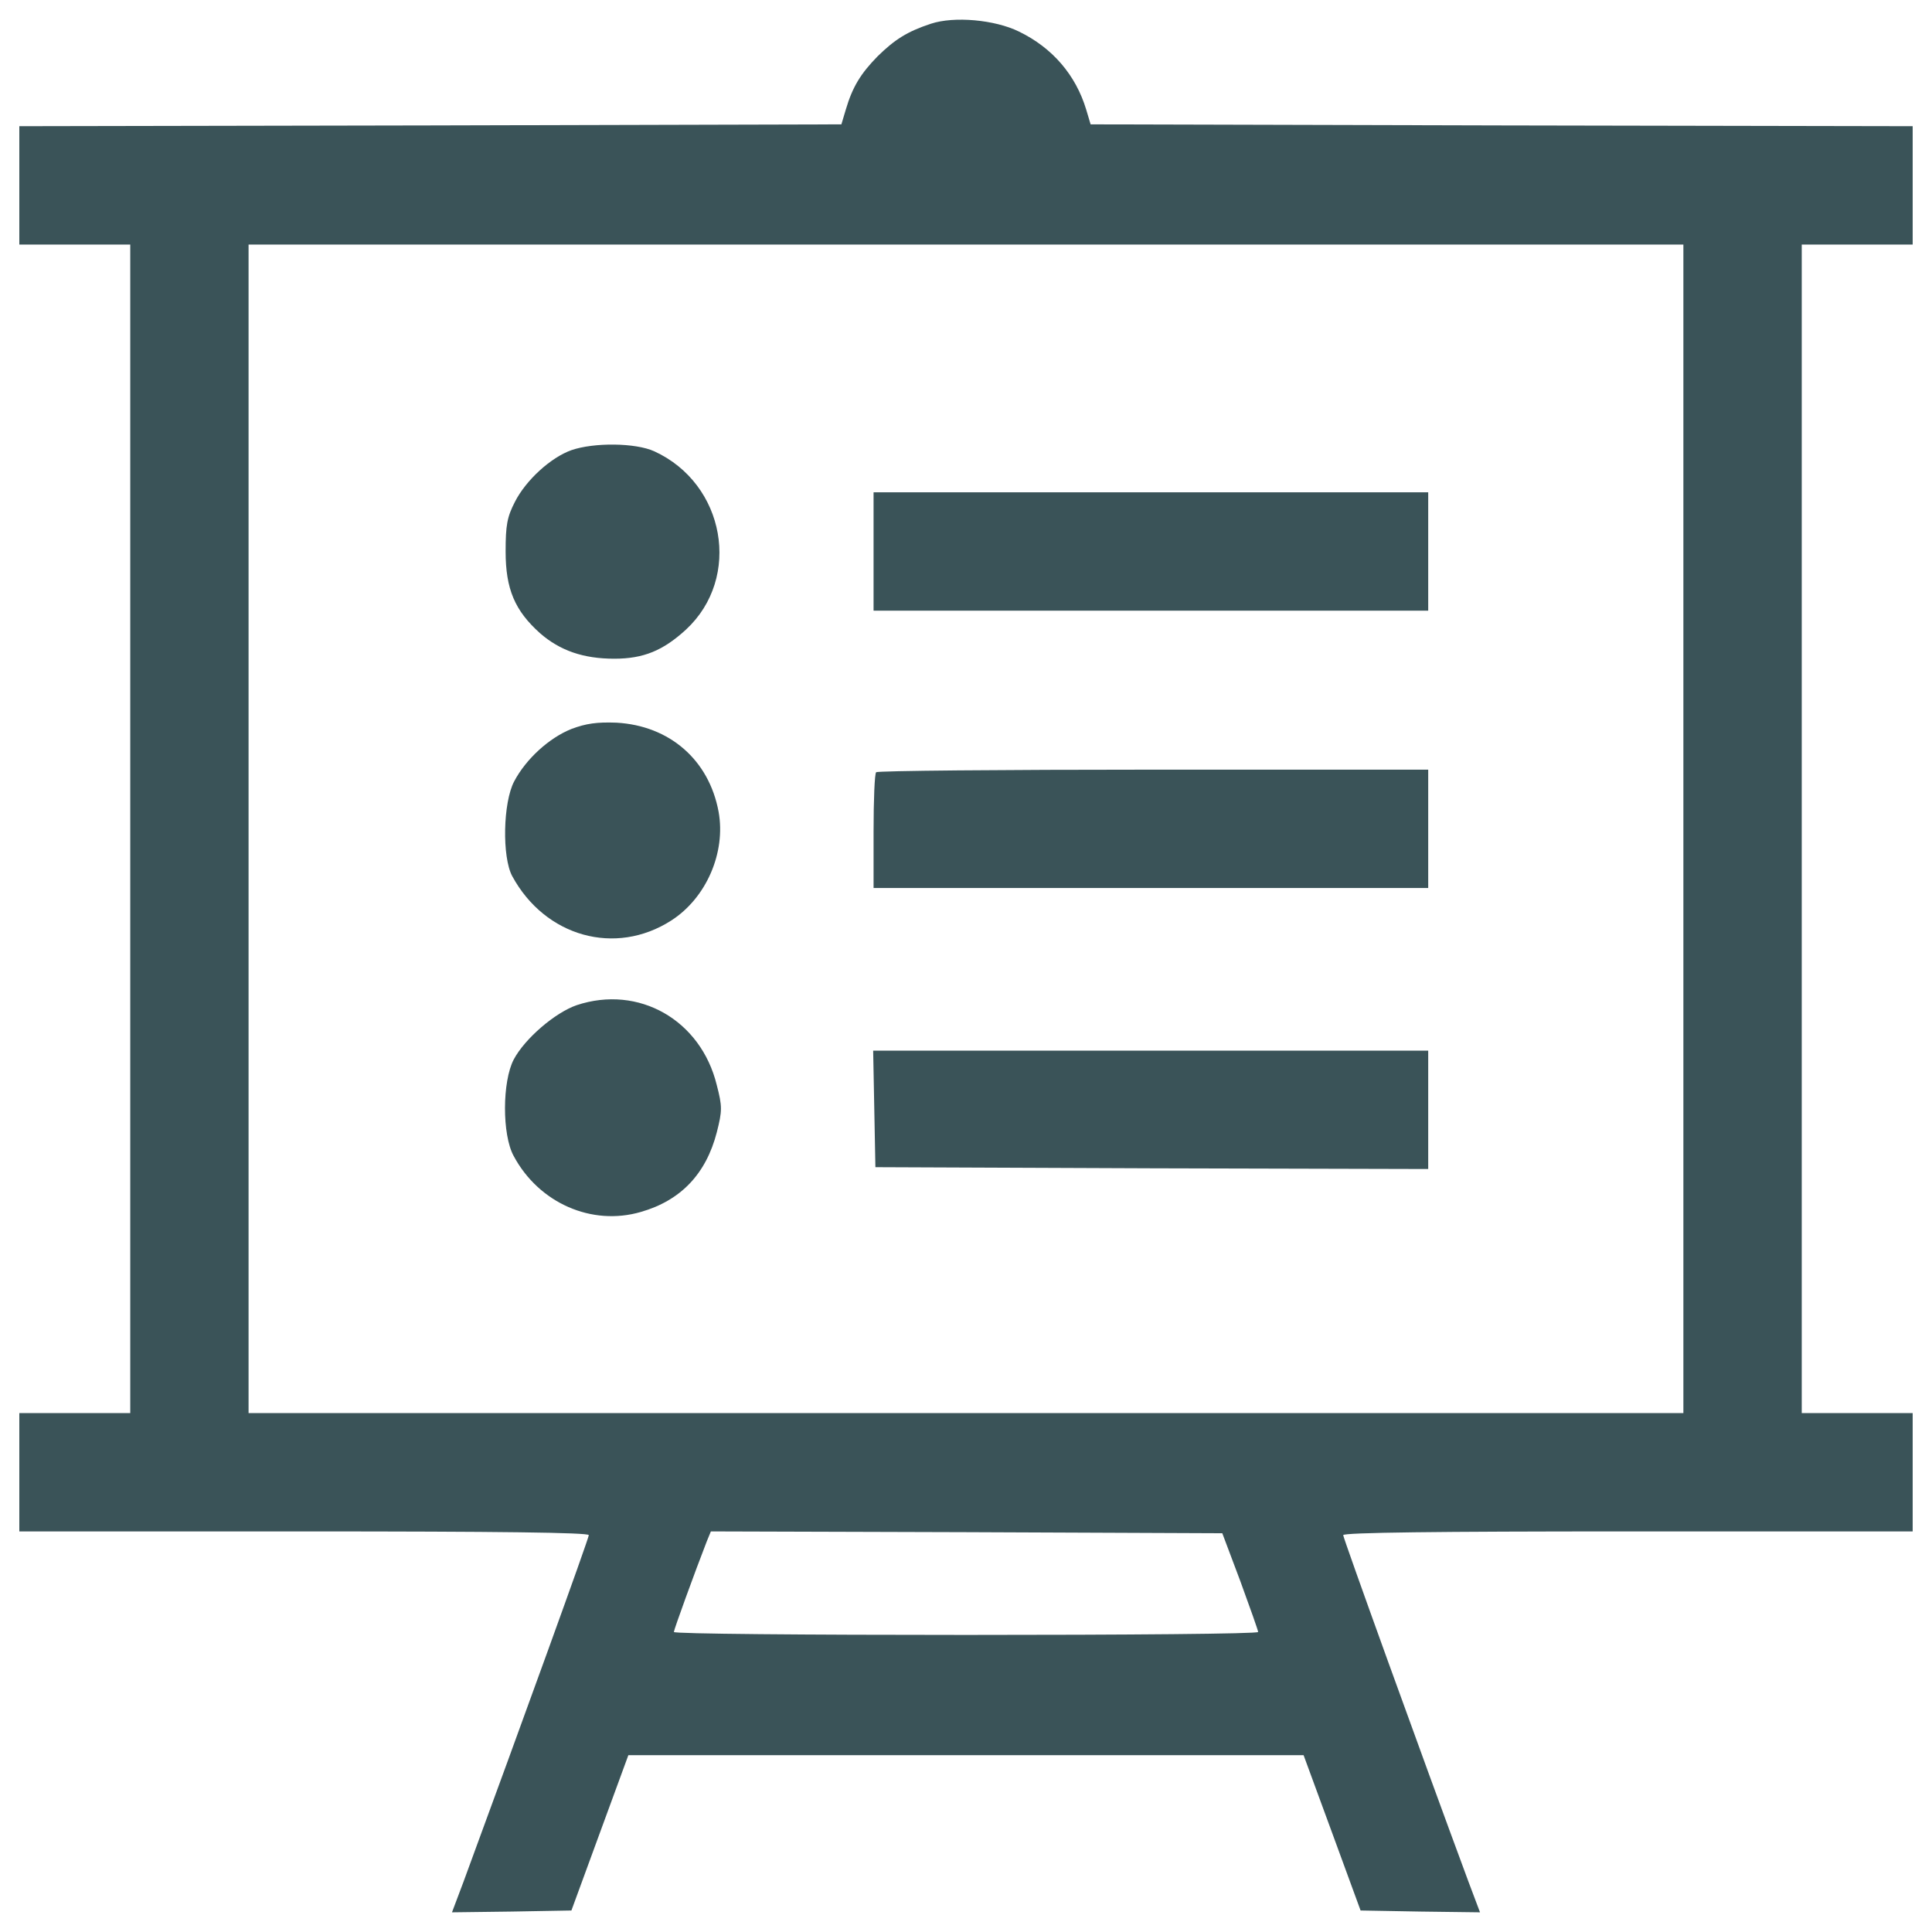 <svg width="38" height="38" viewBox="0 0 38 38" fill="none" xmlns="http://www.w3.org/2000/svg">
<path d="M18.309 0.467C17.843 0.62 17.596 0.78 17.262 1.107C16.927 1.449 16.767 1.711 16.636 2.155L16.549 2.446L8.461 2.467L0.38 2.482V3.646V4.81H1.471H2.562V16.302V27.794H1.471H0.38V28.957V30.121H5.98C9.821 30.121 11.581 30.143 11.581 30.194C11.581 30.259 10.279 33.852 9.115 37.016L8.89 37.613L10.068 37.598L11.239 37.577L11.799 36.049L12.359 34.522H19H25.64L26.201 36.049L26.761 37.577L27.932 37.598L29.11 37.613L28.885 37.016C27.947 34.485 26.419 30.252 26.419 30.194C26.419 30.143 28.281 30.121 32.019 30.121H37.62V28.957V27.794H36.529H35.438V16.302V4.81H36.529H37.62V3.646V2.482L29.539 2.467L21.451 2.446L21.364 2.155C21.16 1.478 20.702 0.94 20.04 0.62C19.567 0.388 18.767 0.315 18.309 0.467ZM33.11 16.302V27.794H19H4.889V16.302V4.81H19H33.11V16.302ZM24.397 31.103C24.586 31.619 24.746 32.071 24.746 32.099C24.746 32.136 22.164 32.157 19 32.157C15.843 32.157 13.254 32.136 13.254 32.099C13.254 32.056 13.661 30.935 13.901 30.318L13.982 30.121L19.008 30.136L24.041 30.157L24.397 31.103Z" fill="#3A5358"/>
<path d="M11.239 8.854C10.832 8.999 10.345 9.443 10.127 9.872C9.974 10.17 9.945 10.33 9.945 10.847C9.945 11.588 10.127 12.011 10.621 12.454C11.014 12.796 11.472 12.956 12.083 12.956C12.657 12.956 13.043 12.796 13.494 12.382C14.592 11.363 14.265 9.516 12.868 8.876C12.497 8.708 11.683 8.701 11.239 8.854Z" fill="#3A5358"/>
<path d="M17.182 10.847V12.011H22.637H28.091V10.847V9.683H22.637H17.182V10.847Z" fill="#3A5358"/>
<path d="M11.239 14.338C10.803 14.512 10.345 14.927 10.112 15.371C9.894 15.785 9.872 16.855 10.075 17.233C10.723 18.425 12.104 18.811 13.203 18.105C13.893 17.662 14.279 16.767 14.134 15.967C13.944 14.942 13.166 14.273 12.126 14.214C11.741 14.2 11.53 14.229 11.239 14.338Z" fill="#3A5358"/>
<path d="M17.233 15.189C17.203 15.211 17.182 15.735 17.182 16.353V17.466H22.637H28.091V16.302V15.138H22.688C19.713 15.138 17.254 15.16 17.233 15.189Z" fill="#3A5358"/>
<path d="M11.341 19.771C10.919 19.917 10.323 20.426 10.104 20.84C9.879 21.269 9.872 22.317 10.104 22.738C10.599 23.662 11.639 24.12 12.606 23.837C13.392 23.611 13.887 23.088 14.098 22.273C14.207 21.844 14.207 21.764 14.098 21.342C13.785 20.062 12.563 19.364 11.341 19.771Z" fill="#3A5358"/>
<path d="M17.196 21.808L17.218 22.957L22.658 22.979L28.091 22.993V21.829V20.665H22.636H17.174L17.196 21.808Z" fill="#3A5358"/>
</svg>

